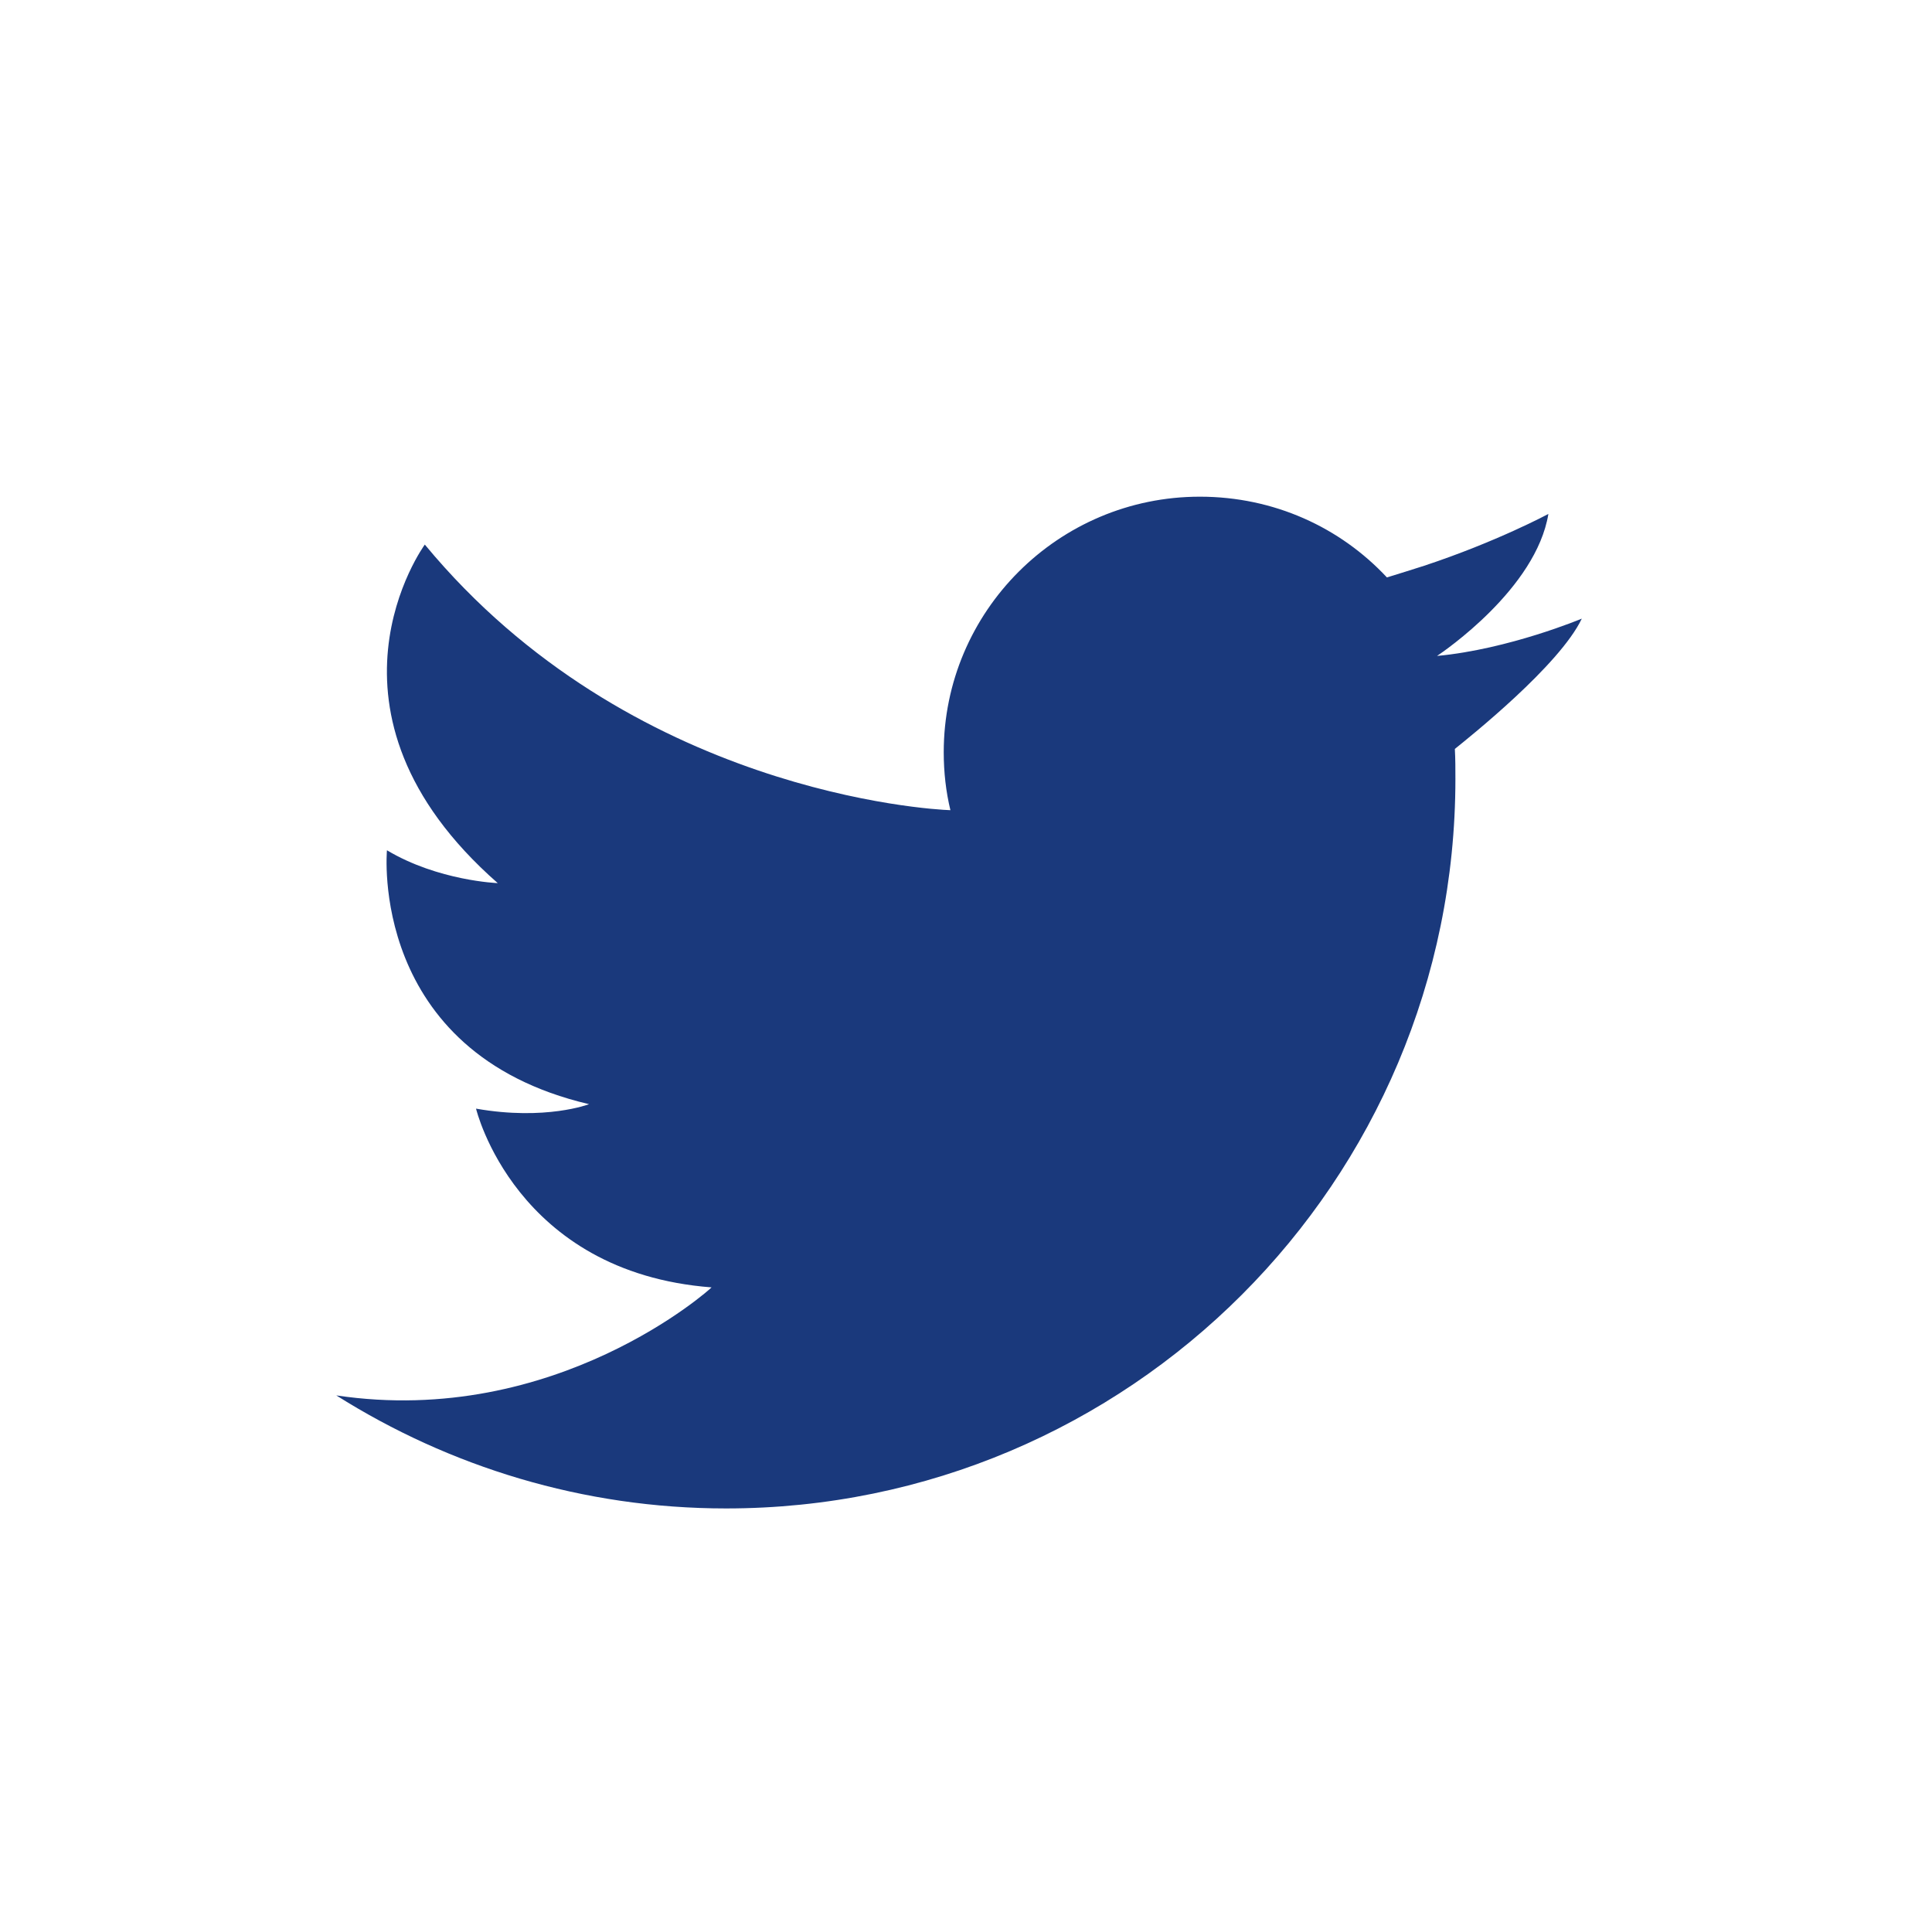 <?xml version="1.0" encoding="utf-8"?>
<!-- Generator: Adobe Illustrator 22.0.1, SVG Export Plug-In . SVG Version: 6.00 Build 0)  -->
<svg version="1.1" id="Layer_1" xmlns="http://www.w3.org/2000/svg" xmlns:xlink="http://www.w3.org/1999/xlink" x="0px" y="0px"
	 viewBox="0 0 347 342.8" style="enable-background:new 0 0 347 342.8;" xml:space="preserve">
<style type="text/css">
	.st0{fill:#1A397C;}
</style>
<g>
	<path class="st0" d="M60.4,250.6c20.3,12.8,44.3,20.3,70,20.3c72.4,0,131-58.7,131-131c0-1.8,0-3.6-0.1-5.4
		c2.6-2.1,18.8-15,22.8-23.4c0,0-13.1,5.5-26,6.7H258c0,0,0,0,0.1,0c1.2-0.8,17.8-12.1,20-25.5c0,0-9.3,5-22.3,9.3
		c-2.2,0.7-4.4,1.4-6.7,2.1c-8.4-9-20.3-14.5-33.6-14.5c-25.4,0-46,20.6-46,45.9c0,3.6,0.4,7.1,1.2,10.4
		c-3.5-0.1-57.6-3.2-94.4-47.7c0,0-22,30,13.1,60.8c0,0-10.7-0.4-19.9-5.9c0,0-3.4,36.3,36.3,45.6c0,0-7.8,3-20.3,0.8
		c0,0,7,29.4,42.3,32.1C127.8,231.3,99.9,256.5,60.4,250.6L60.4,250.6z"/>
</g>
</svg>
